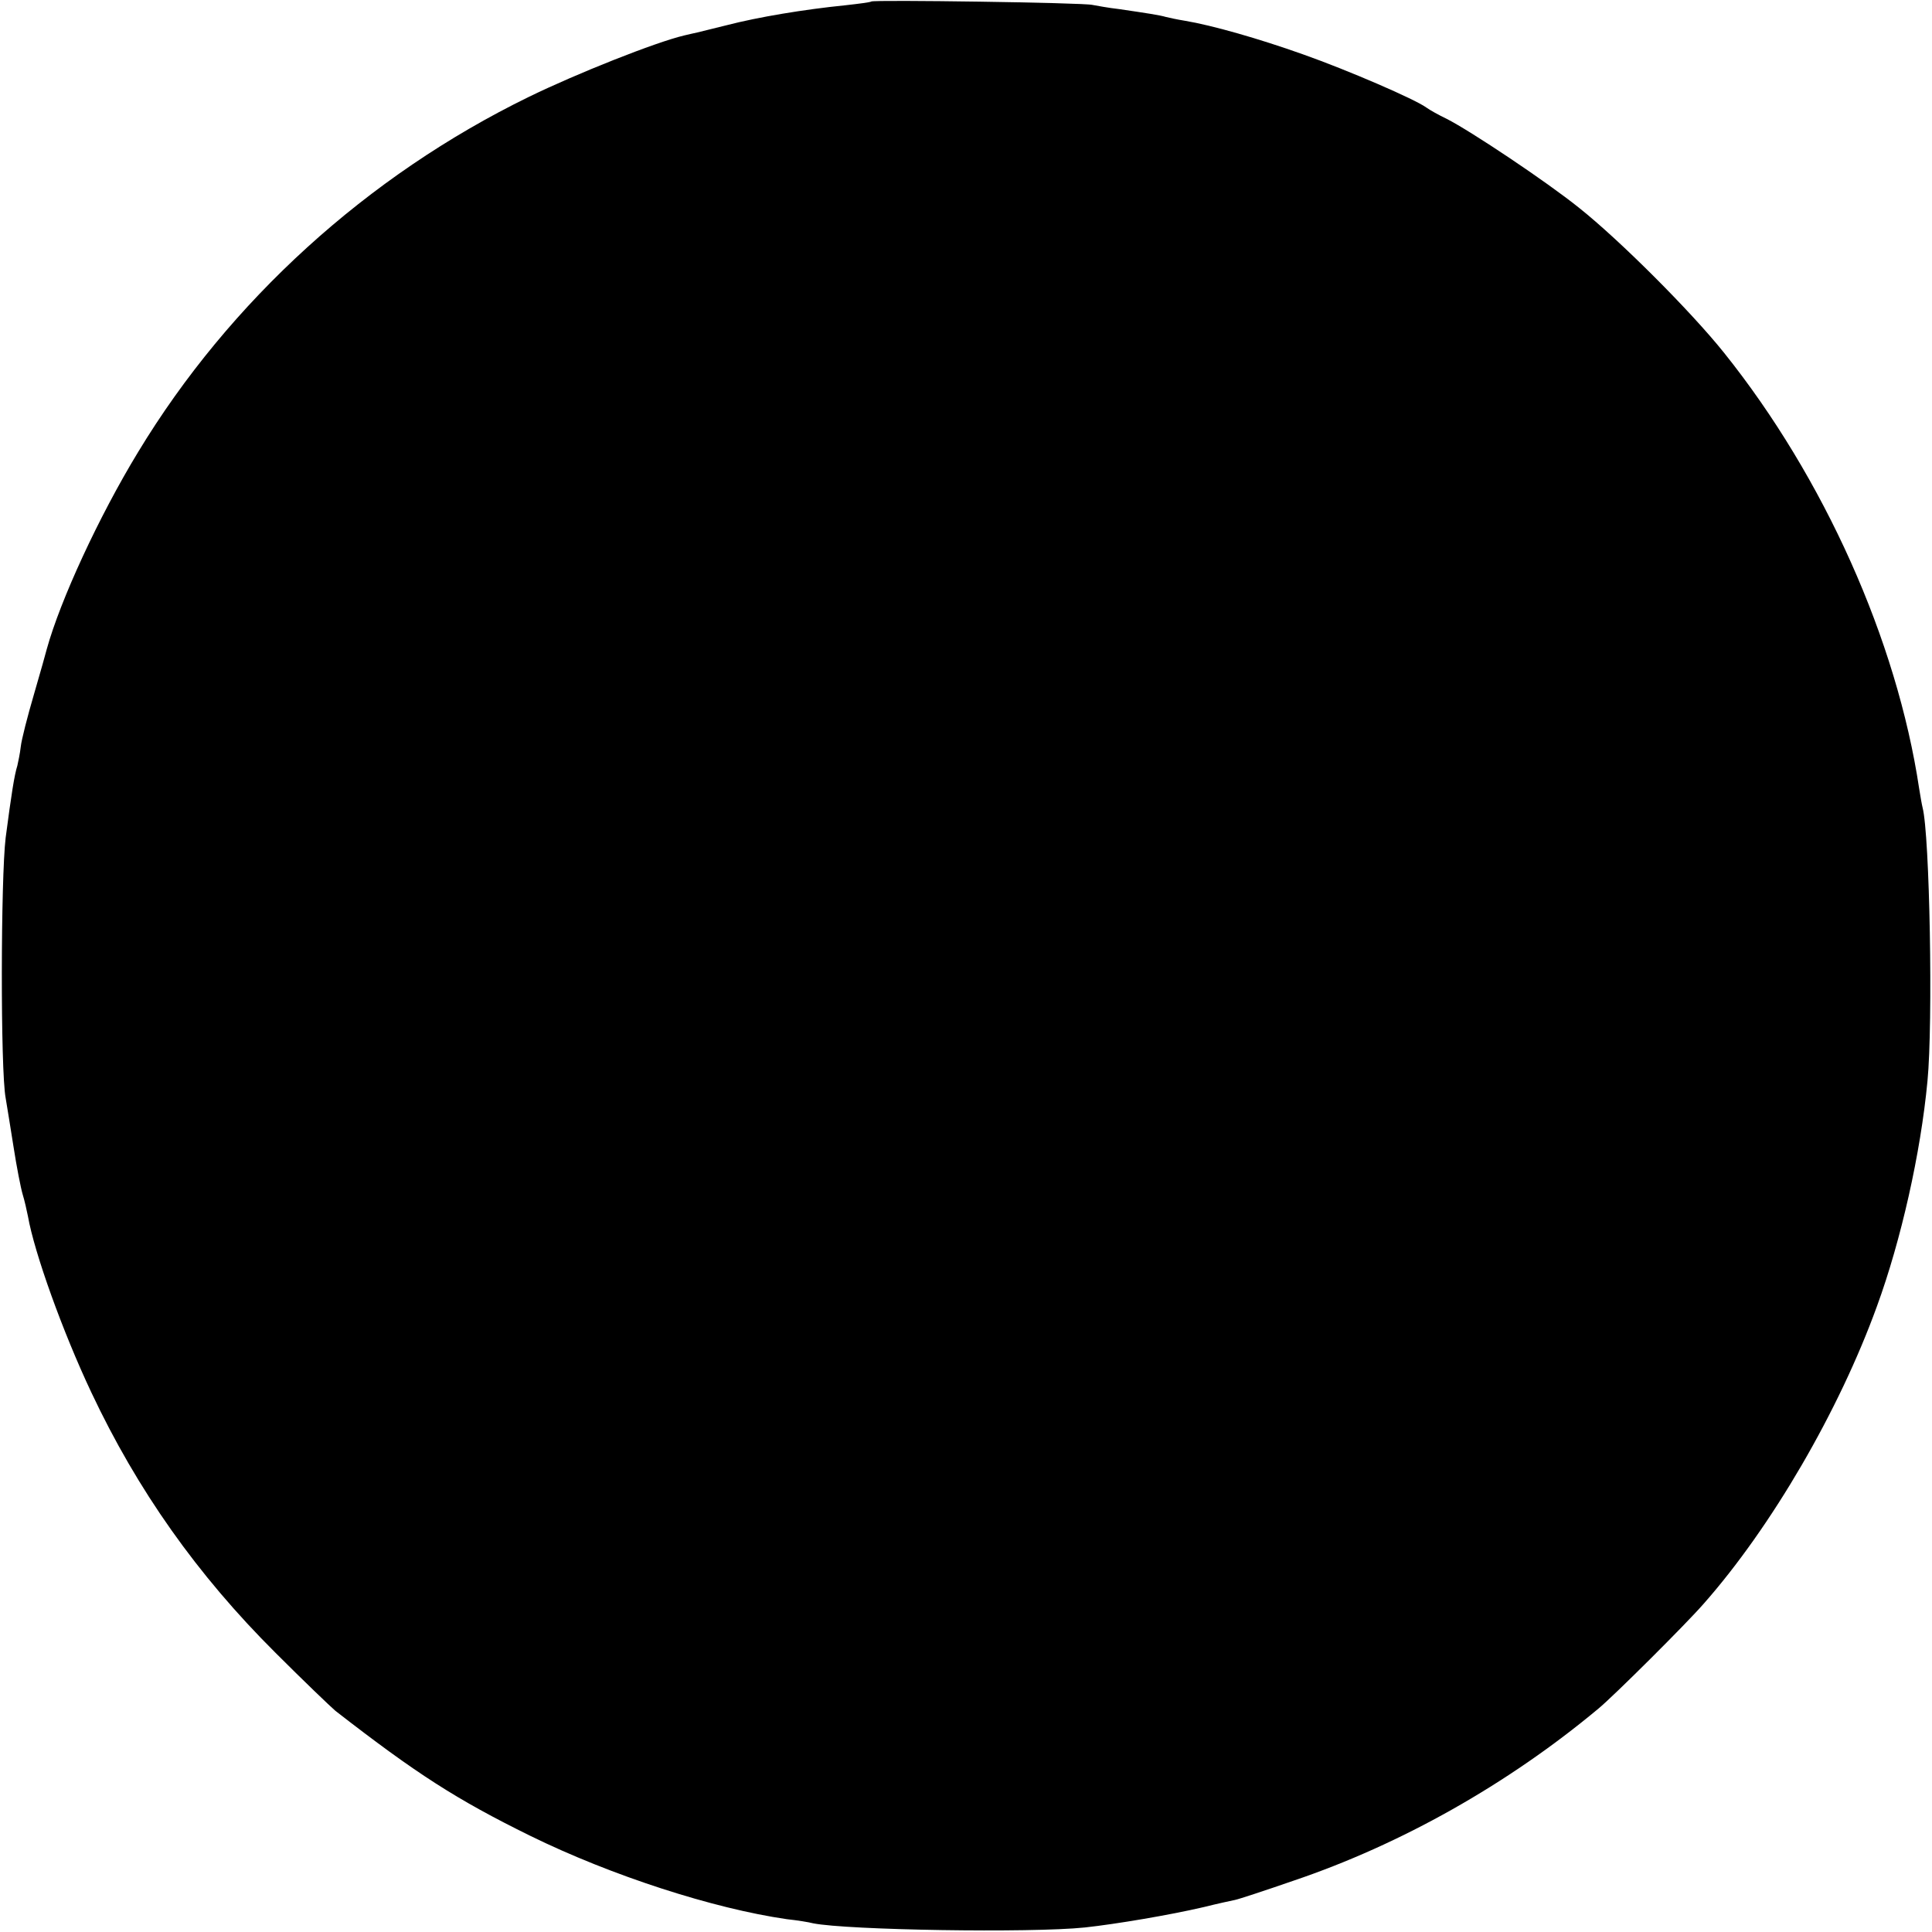 <svg version="1.0" xmlns="http://www.w3.org/2000/svg" width="682.667" height="682.667" viewBox="0 0 512 512"><path d="M230.9.4c-.2.2-3.3.6-6.9 1-10.9 1.1-23 3.1-31.5 5.3-3.3.8-6.8 1.7-7.7 1.9-1 .2-2.6.6-3.5.8-7.6 1.8-28.5 10.1-41.2 16.3-42.8 20.9-79.3 54.1-103.5 94.1C26.2 136.9 16 159 12.4 172c-.2.8-1.7 6.2-3.4 12s-3.3 12-3.5 13.9c-.2 1.8-.7 4.1-.9 5-.8 2.5-1.6 7.7-3.1 19.1-1.3 10.7-1.4 61.7 0 69 .3 1.9 1.3 7.8 2.1 13s1.9 10.8 2.4 12.5c.5 1.6 1.1 4.3 1.4 5.8 1.7 9.7 9.2 30.6 16.8 46.7 12.2 25.9 28.1 48.4 48.8 69 7.4 7.4 14.6 14.3 15.9 15.4 21.5 16.7 32.1 23.5 51.6 33.1 21.6 10.6 48.6 19.3 68 22.1 2.8.3 5.9.8 7 1.1 9.1 1.8 57.5 2.6 72 1.1 8.3-.9 22.5-3.3 31.5-5.4 3.6-.9 7.3-1.7 8.3-1.9 1-.2 8-2.5 15.5-5.1 28.4-9.6 56.7-25.5 80.8-45.6 4-3.3 23.2-22.4 27.9-27.8 18-20.4 35.9-51.2 45.9-78.8 6.4-17.5 11.6-40.6 13.4-59.7 1.5-15.5.6-65.3-1.3-72.5-.2-.8-.6-3.1-.9-5-5.9-39.3-25.2-82.4-51.7-115.5-8.8-11-27.6-29.8-38.4-38.4-8.7-7-28.8-20.4-35.1-23.6-2.1-1-4.6-2.4-5.4-3-3-2.2-20.8-9.9-32.7-14.1-11.8-4.2-24.1-7.7-31.3-8.9-1.9-.3-4.2-.8-5-1-1.7-.5-5-1-12.5-2.1-2.7-.3-5.9-.9-7-1.1-2.2-.6-58.1-1.4-58.6-.9z"/></svg>